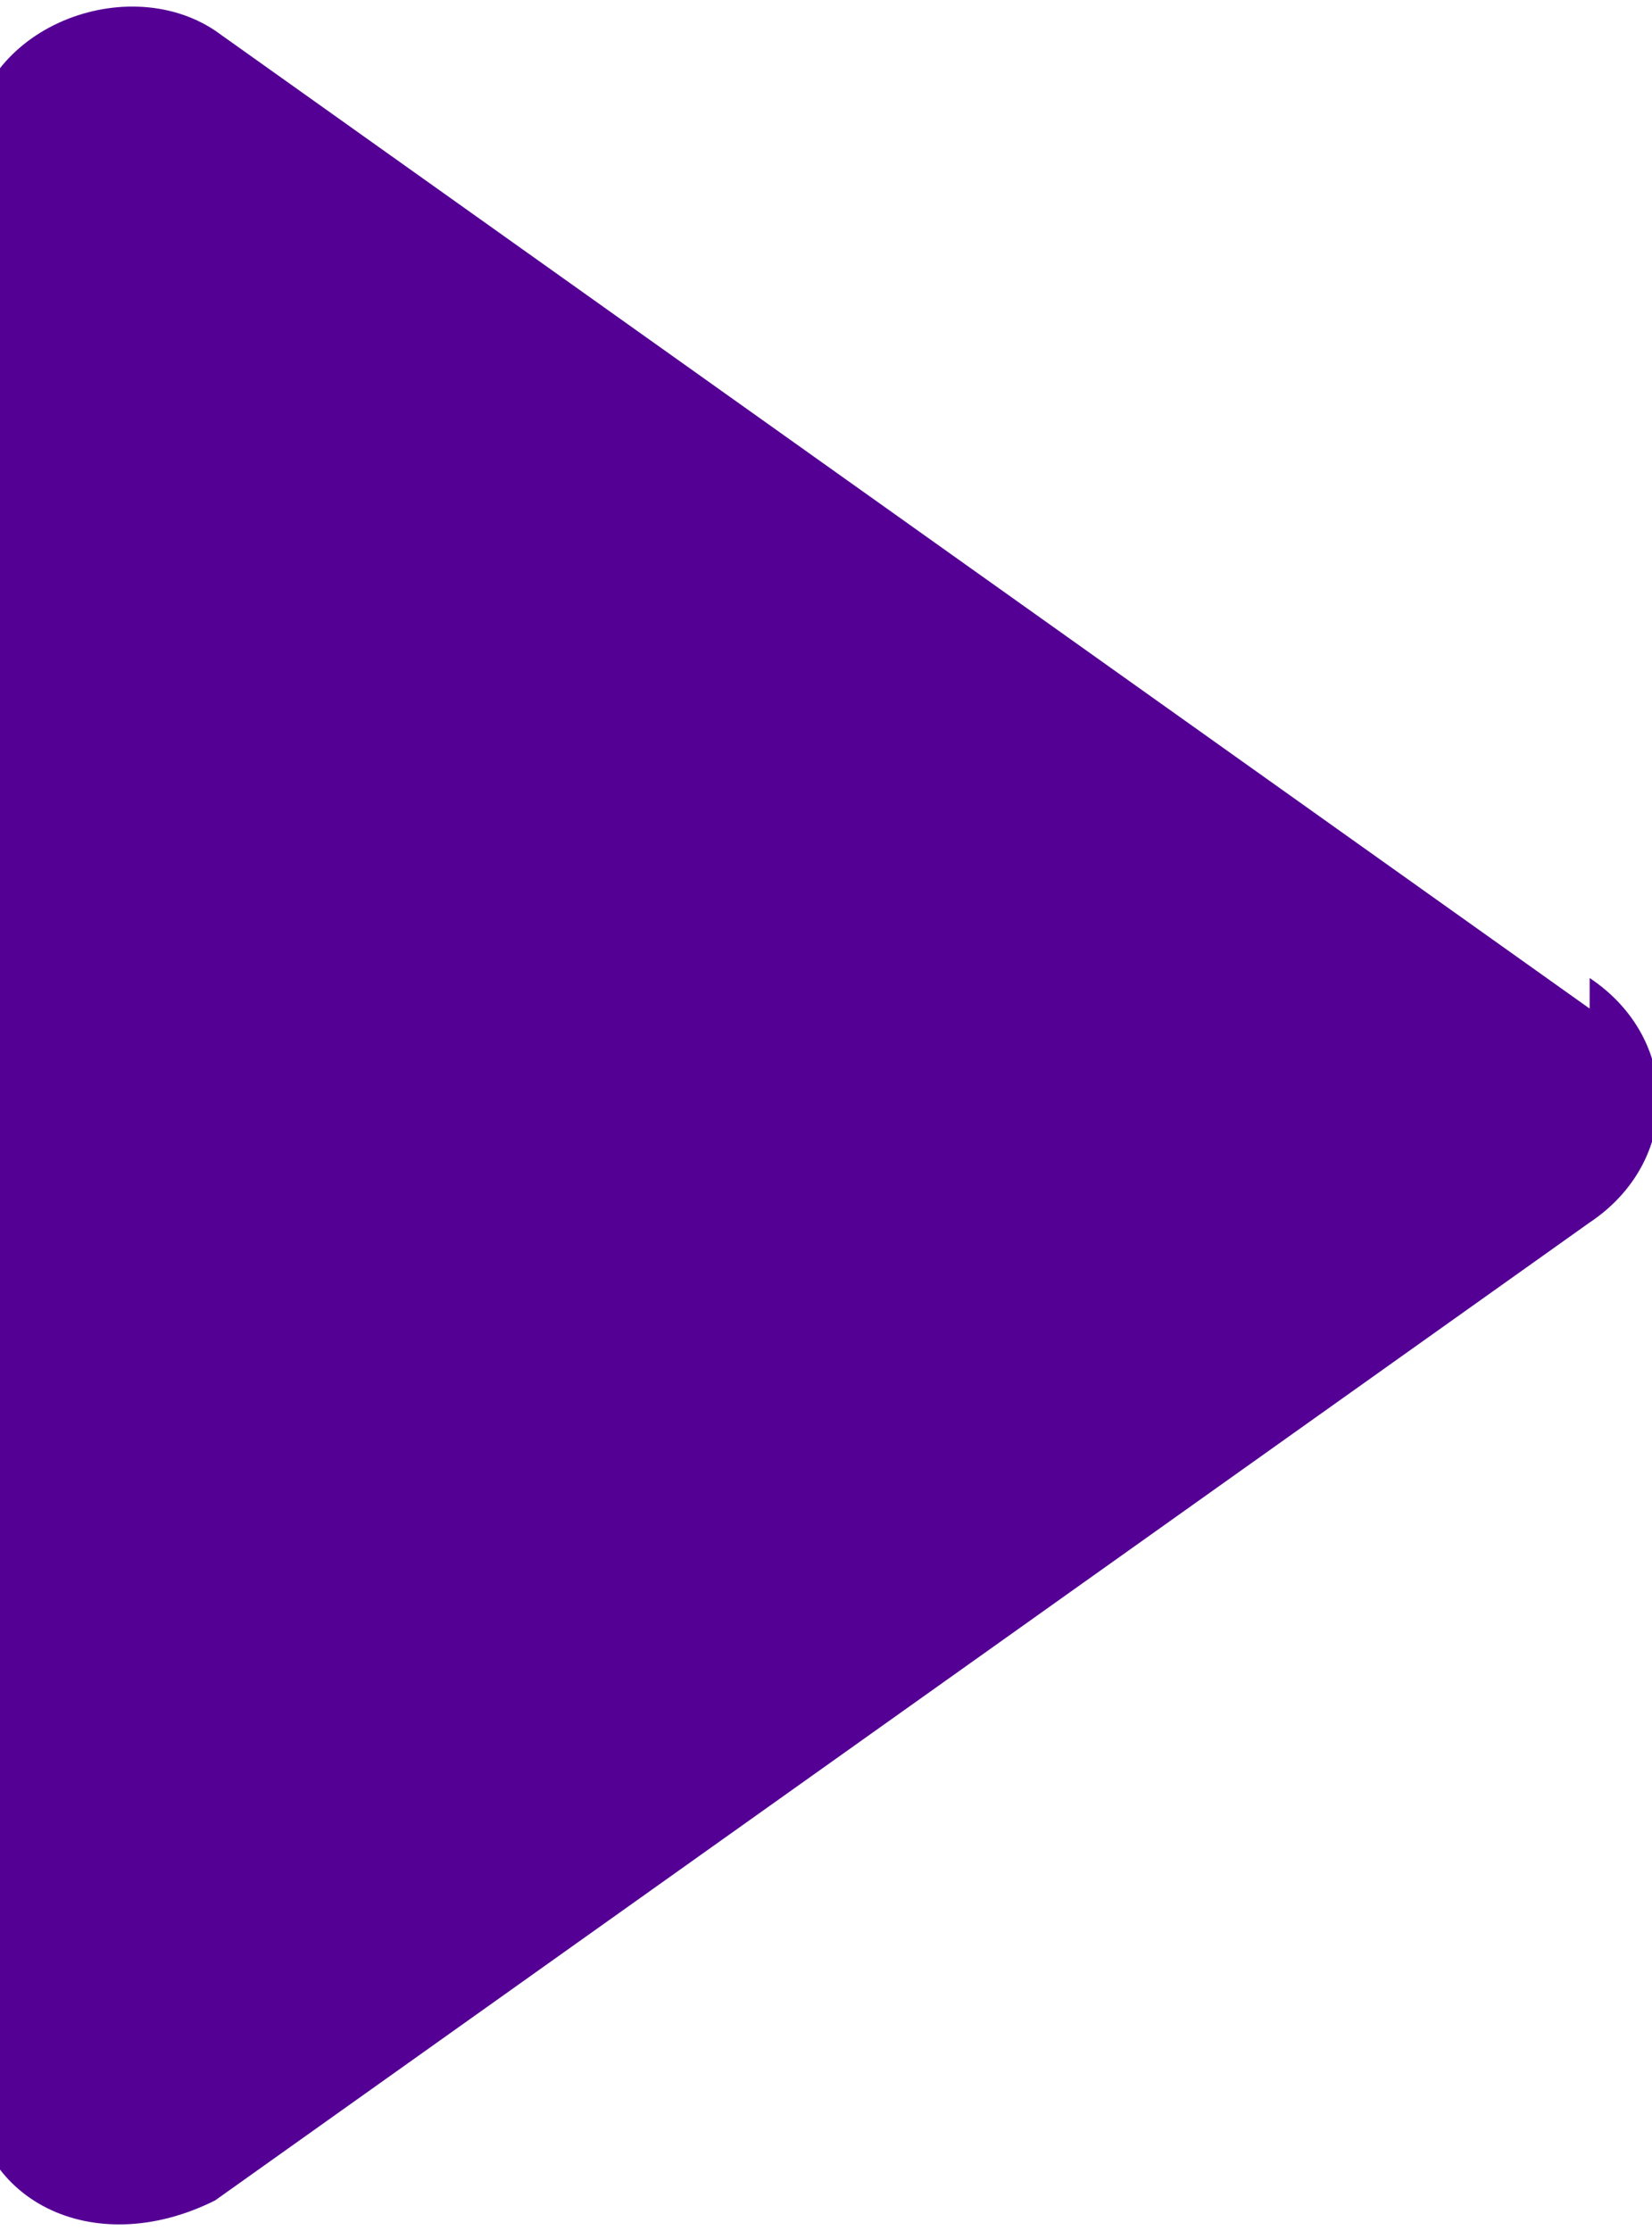 <svg width="20" height="27" viewBox="0 0 20 27" fill="none" xmlns="http://www.w3.org/2000/svg">
<path d="M19.245 12.206L2.604 0.37C1.494 -0.37 -0.355 0.37 -0.355 1.849V8.507V18.493V25.151C-0.355 26.63 1.125 27.37 2.604 26.63L19.245 14.795C20.355 14.055 20.355 12.575 19.245 11.836V12.206Z" fill="#540094"/>
</svg>
